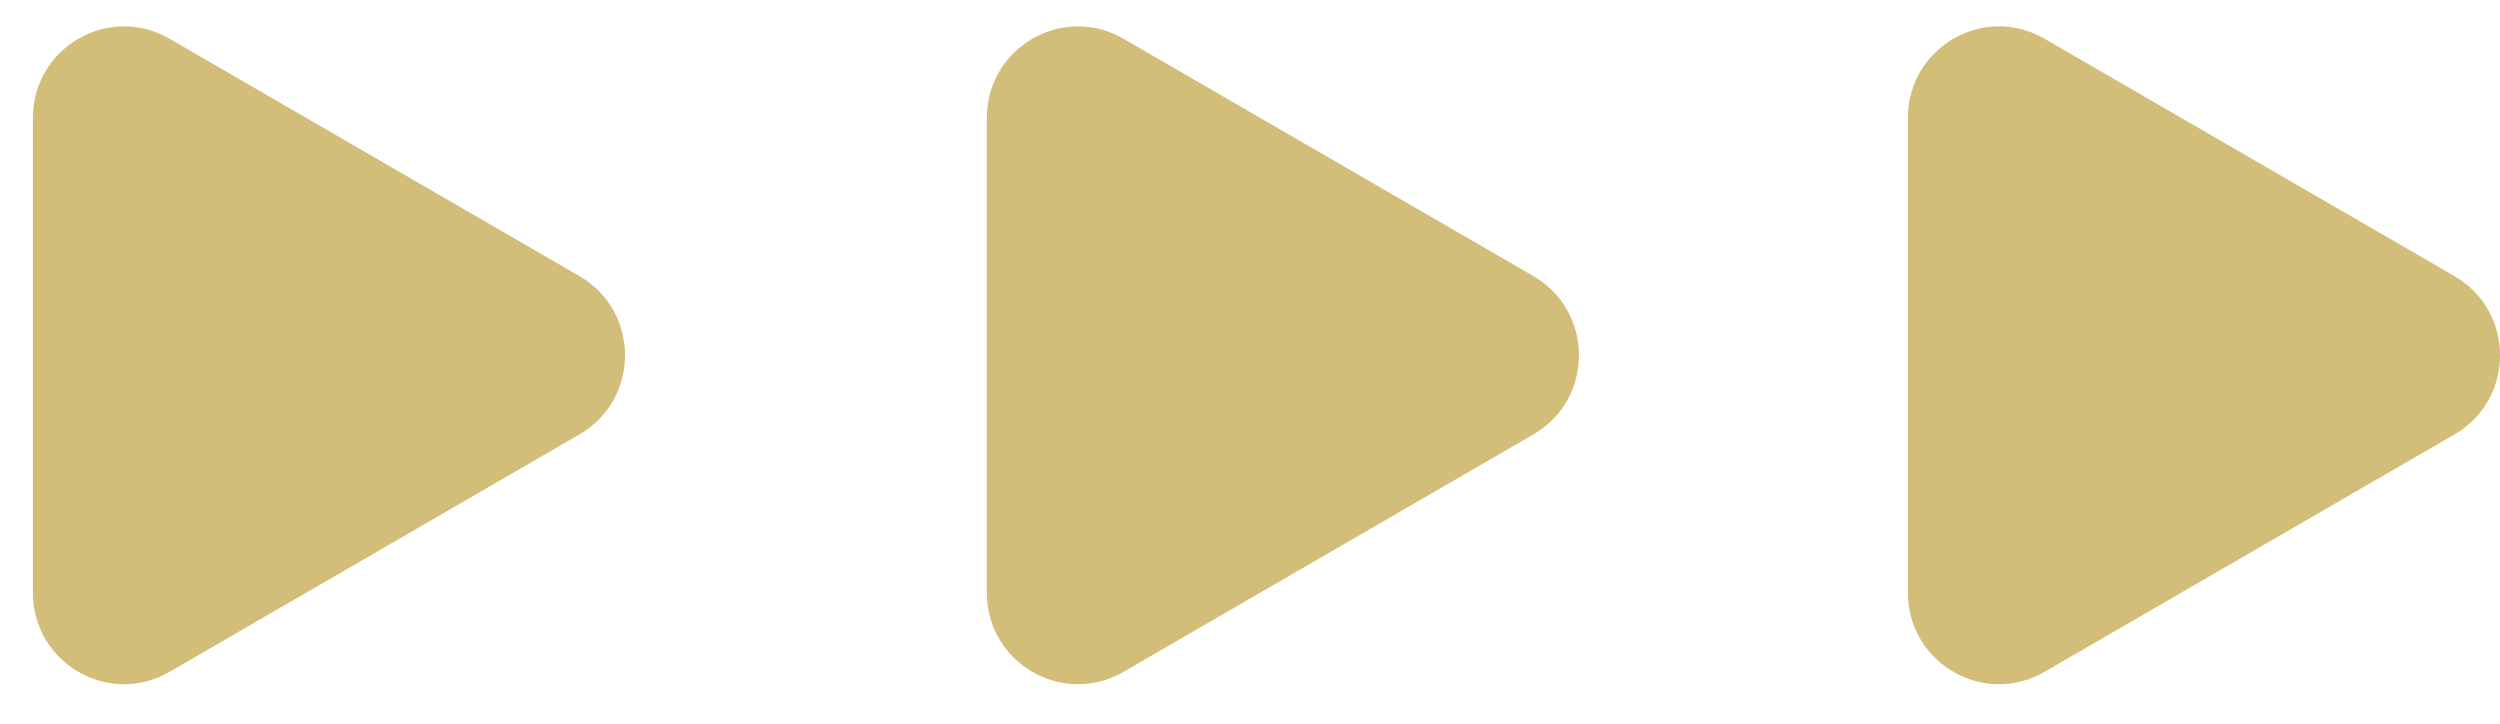 <?xml version="1.0" encoding="UTF-8"?> <svg xmlns="http://www.w3.org/2000/svg" width="38" height="11" viewBox="0 0 38 11" fill="none"><path d="M8.808 4.197C9.731 4.732 9.731 6.069 8.808 6.603L2.577 10.212C1.654 10.747 0.5 10.079 0.5 9.009L0.5 1.792C0.5 0.722 1.654 0.054 2.577 0.589L8.808 4.197Z" fill="#D2BE78"></path><path d="M23.308 4.197C24.231 4.732 24.231 6.069 23.308 6.603L17.077 10.212C16.154 10.747 15 10.079 15 9.009V1.792C15 0.722 16.154 0.054 17.077 0.589L23.308 4.197Z" fill="#D2BE78"></path><path d="M37.308 4.197C38.231 4.732 38.231 6.069 37.308 6.603L31.077 10.212C30.154 10.747 29 10.079 29 9.009V1.792C29 0.722 30.154 0.054 31.077 0.589L37.308 4.197Z" fill="#D2BE78"></path></svg> 